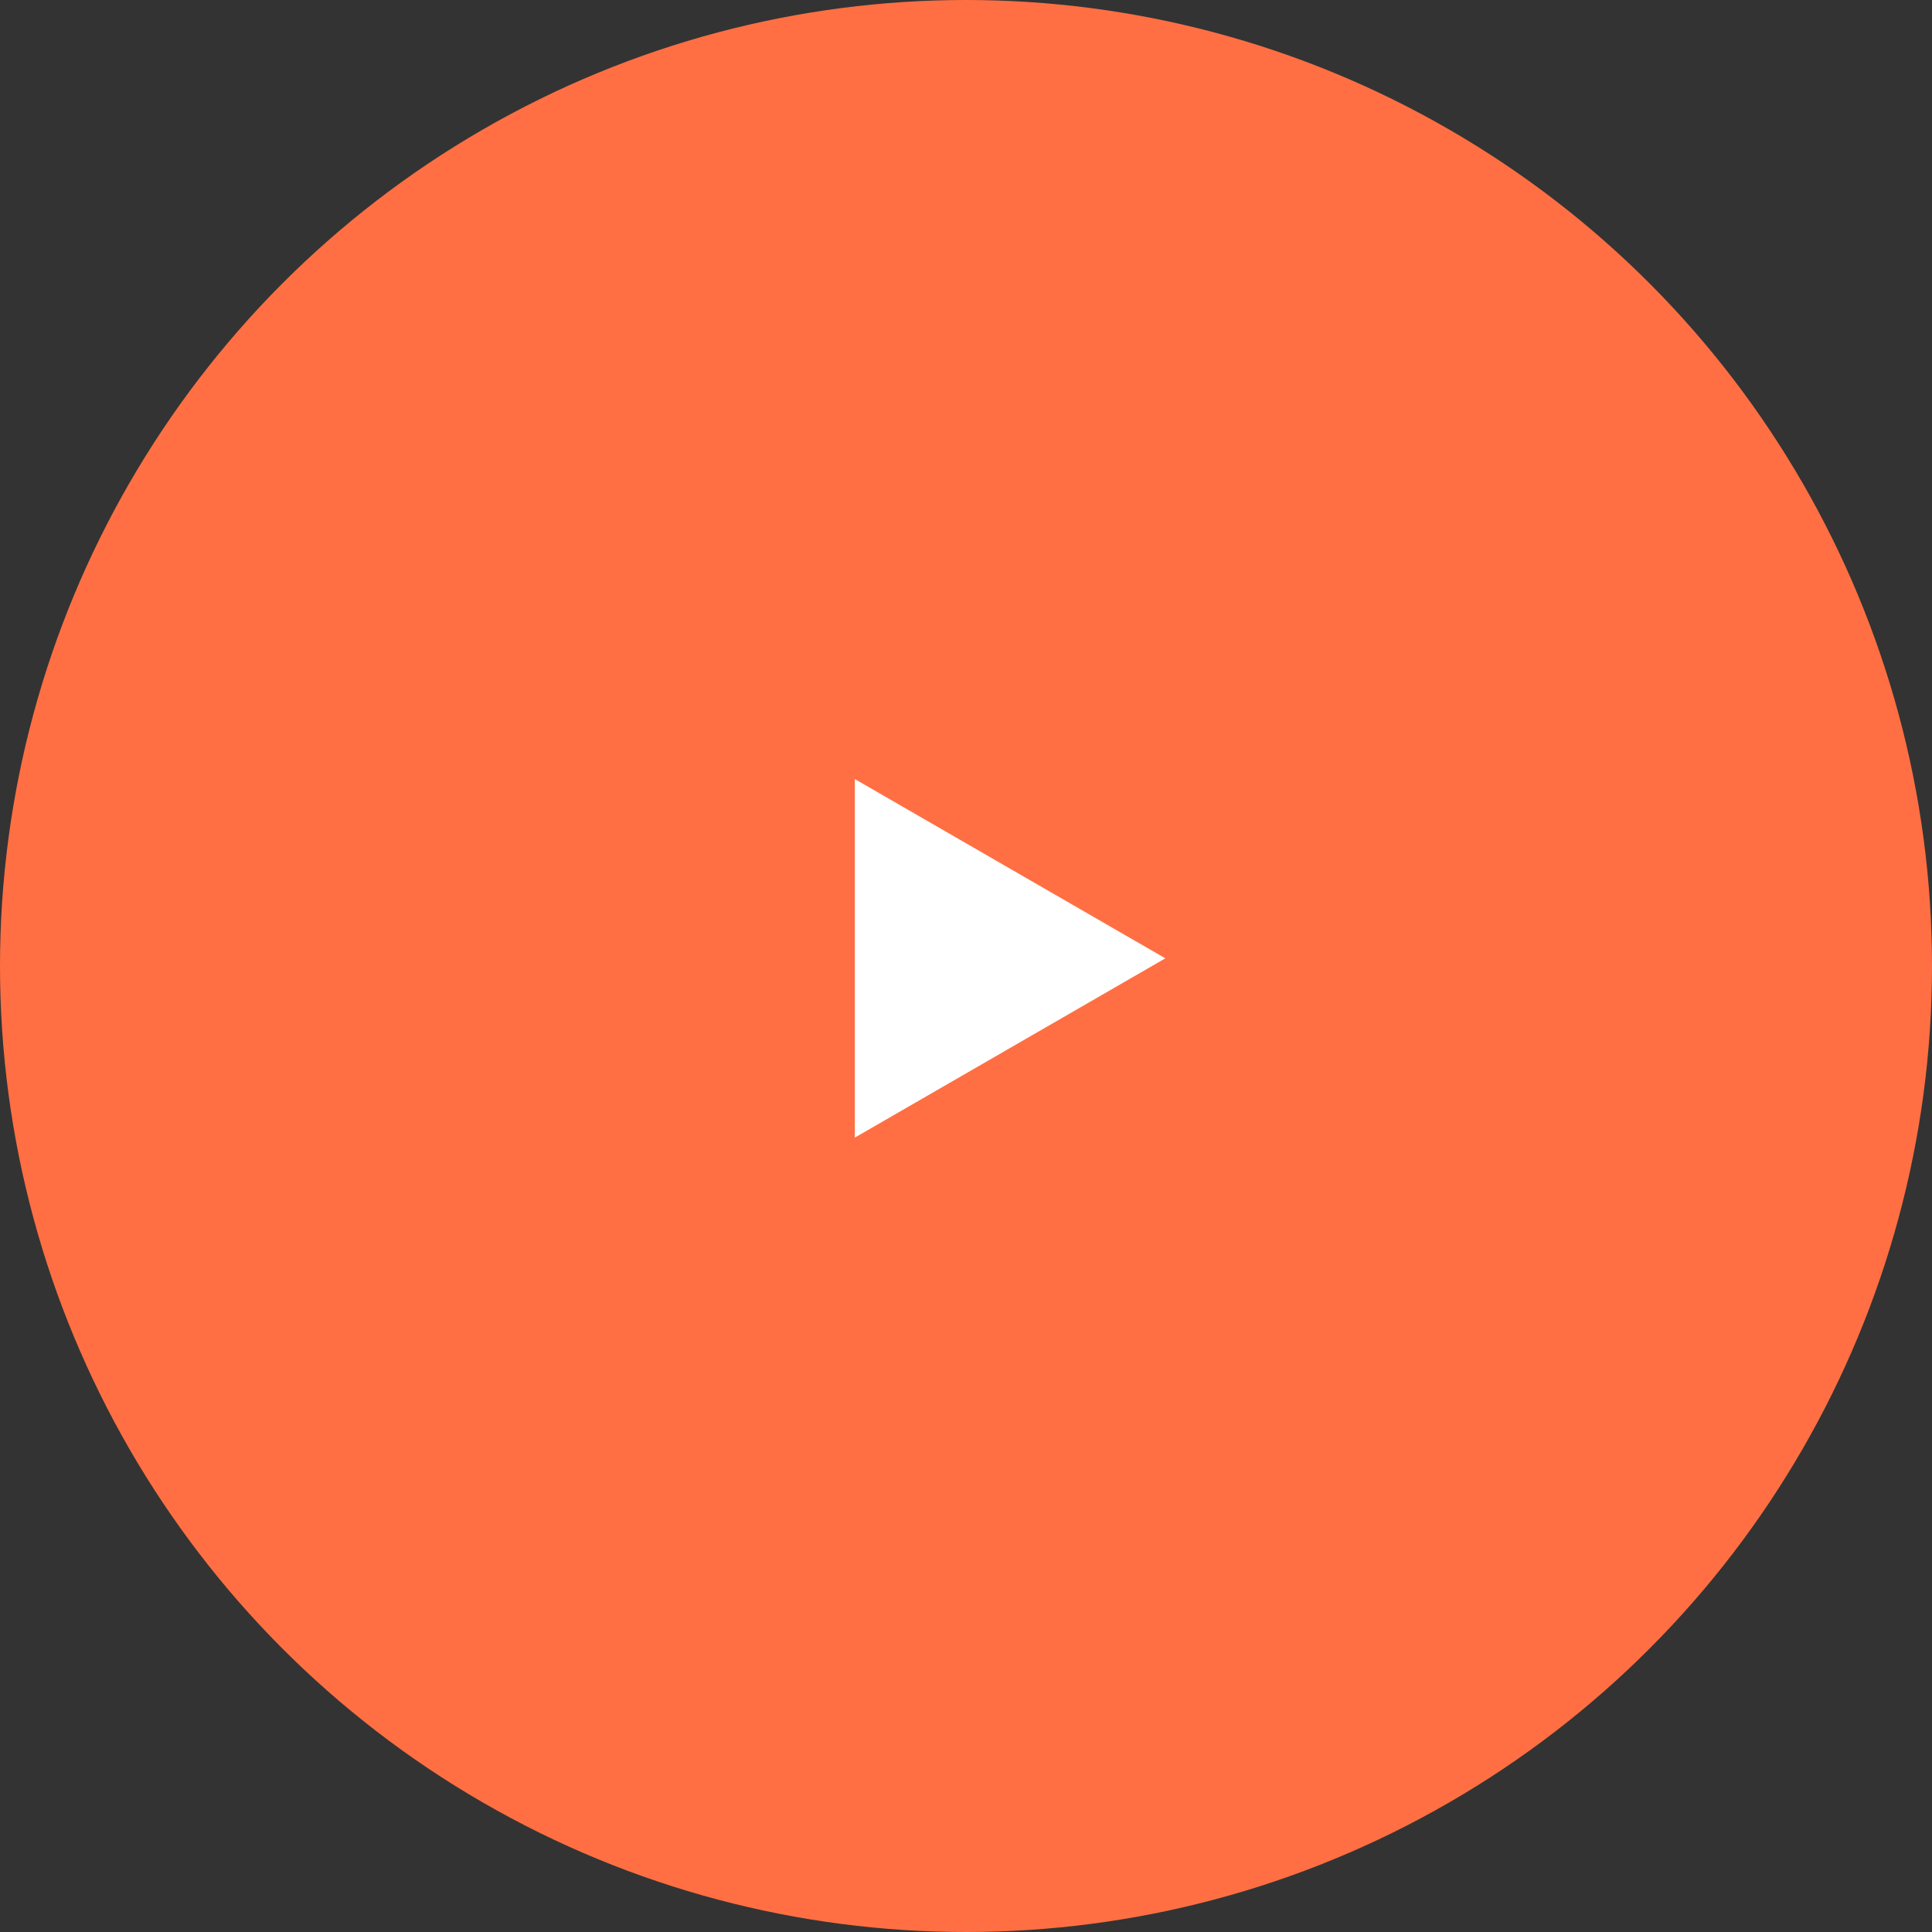 <?xml version="1.0" encoding="UTF-8"?> <svg xmlns="http://www.w3.org/2000/svg" width="126" height="126" viewBox="0 0 126 126" fill="none"><rect x="0" y="0" width="126" height="126" fill="#333333" stroke="none"/> <circle cx="63" cy="63" r="63" fill="#FF6F43"></circle> <path d="M76 62.5L55.75 74.191L55.75 50.809L76 62.5Z" fill="white"></path> </svg> 
